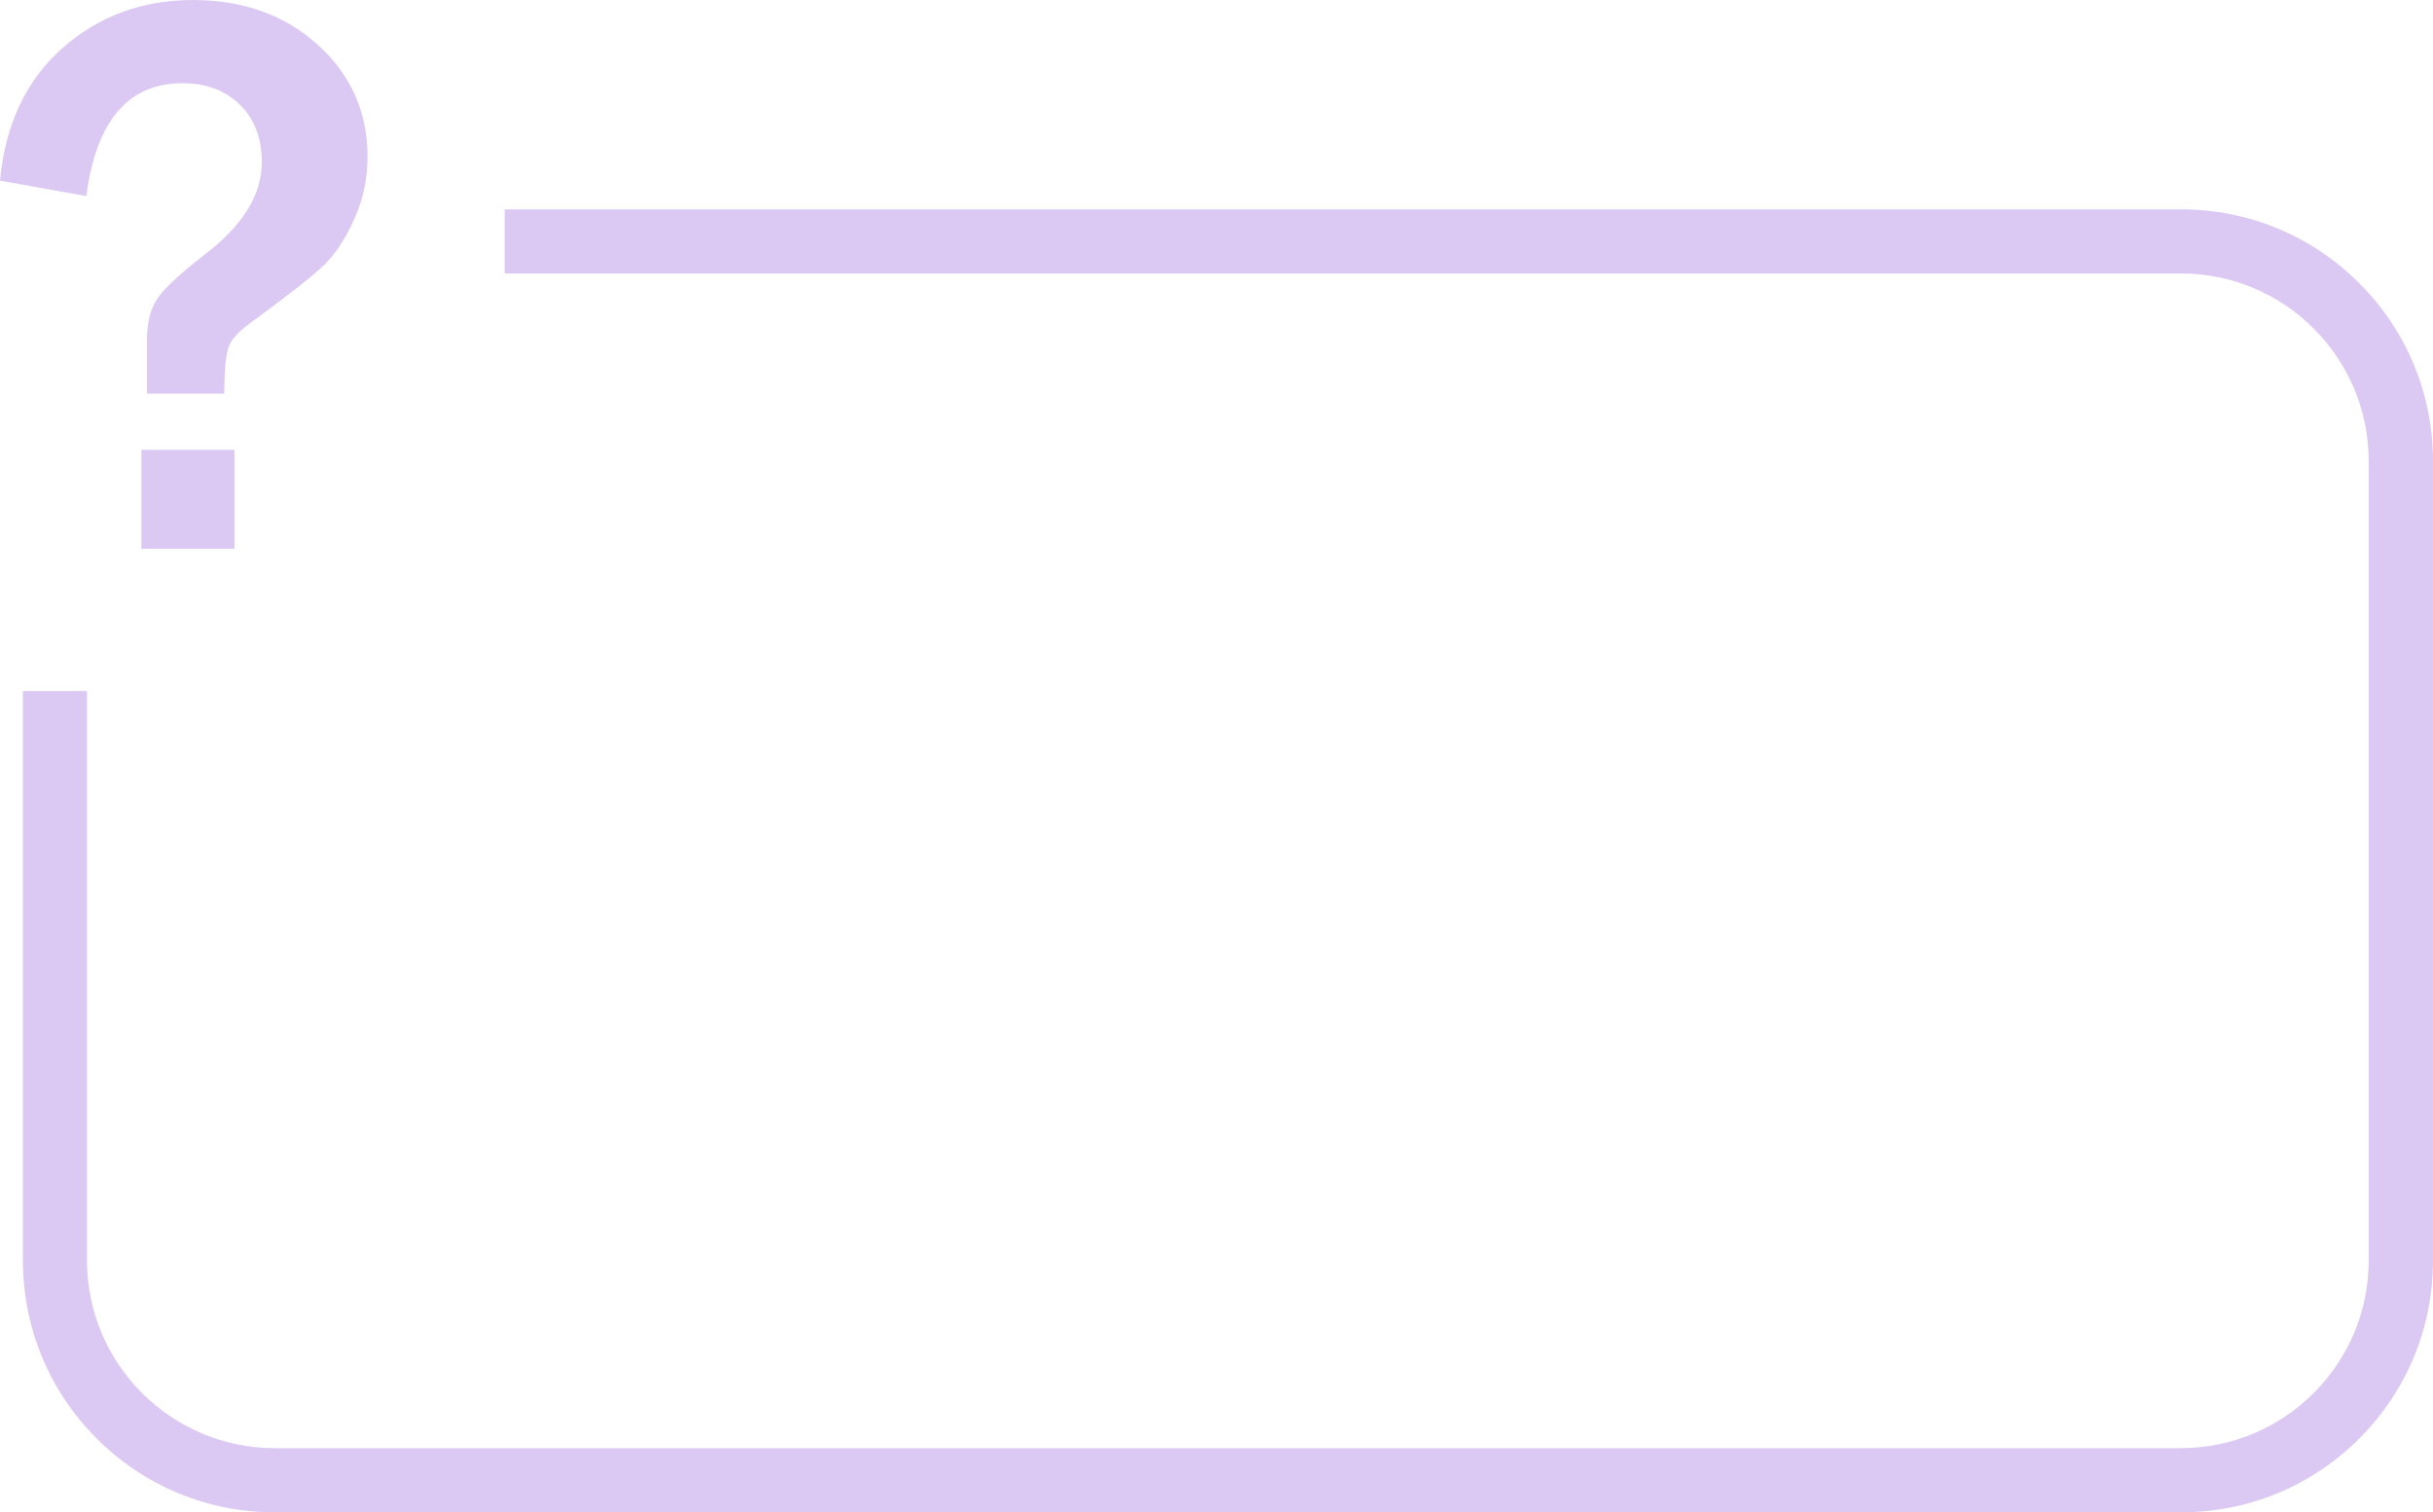 <?xml version="1.0" encoding="UTF-8" standalone="no"?><svg xmlns="http://www.w3.org/2000/svg" xmlns:xlink="http://www.w3.org/1999/xlink" fill="#dcc9f3" height="1652" preserveAspectRatio="xMidYMid meet" version="1" viewBox="362.1 176.8 2657.1 1652.0" width="2657.1" zoomAndPan="magnify"><g><g id="change1_2"><path d="M2744.1,1828.8H662.3c-73.5,0-142.6-28.6-194.6-80.6c-52-52-80.6-121.1-80.6-194.6v-622h70v622 c0,113.1,92,205.1,205.1,205.1h2081.7c113.1,0,205.1-92,205.1-205.1v-873c0-113.1-92-205.1-205.1-205.1H913.3v-70h1830.7 c73.5,0,142.6,28.6,194.6,80.6c52,52,80.6,121.1,80.6,194.6v873c0,73.5-28.6,142.6-80.6,194.6 C2886.6,1800.2,2817.5,1828.8,2744.1,1828.8z"/></g><g><g id="change1_1"><path d="M606.9,606.8h-84.3v-58.4c0-19.6,4-35,11.9-46.3c7.9-11.2,25.3-27.2,52.1-48c40.9-31.4,61.4-64.7,61.4-99.9 c0-26.5-8-47.6-24-63.1c-16-15.6-36.8-23.4-62.5-23.4c-59.4,0-94.4,41.1-105.1,123.3l-94.3-16.9c5.8-61.4,28.5-109.6,68.1-144.7 c39.6-35,87.2-52.6,142.5-52.6c55.1,0,100.6,16.4,136.7,49.1c36,32.7,54.1,73.5,54.1,122.2c0,24.2-5,47.2-14.9,69 c-9.9,21.8-21.3,38.6-34,50.6c-12.7,12-39.5,32.9-80.4,62.9c-11.5,8.4-18.9,16.5-22.1,24.4C608.9,563,607.2,580.2,606.9,606.8z M618.2,668.2v108.1H516.5V668.2H618.2z"/></g></g></g></svg>